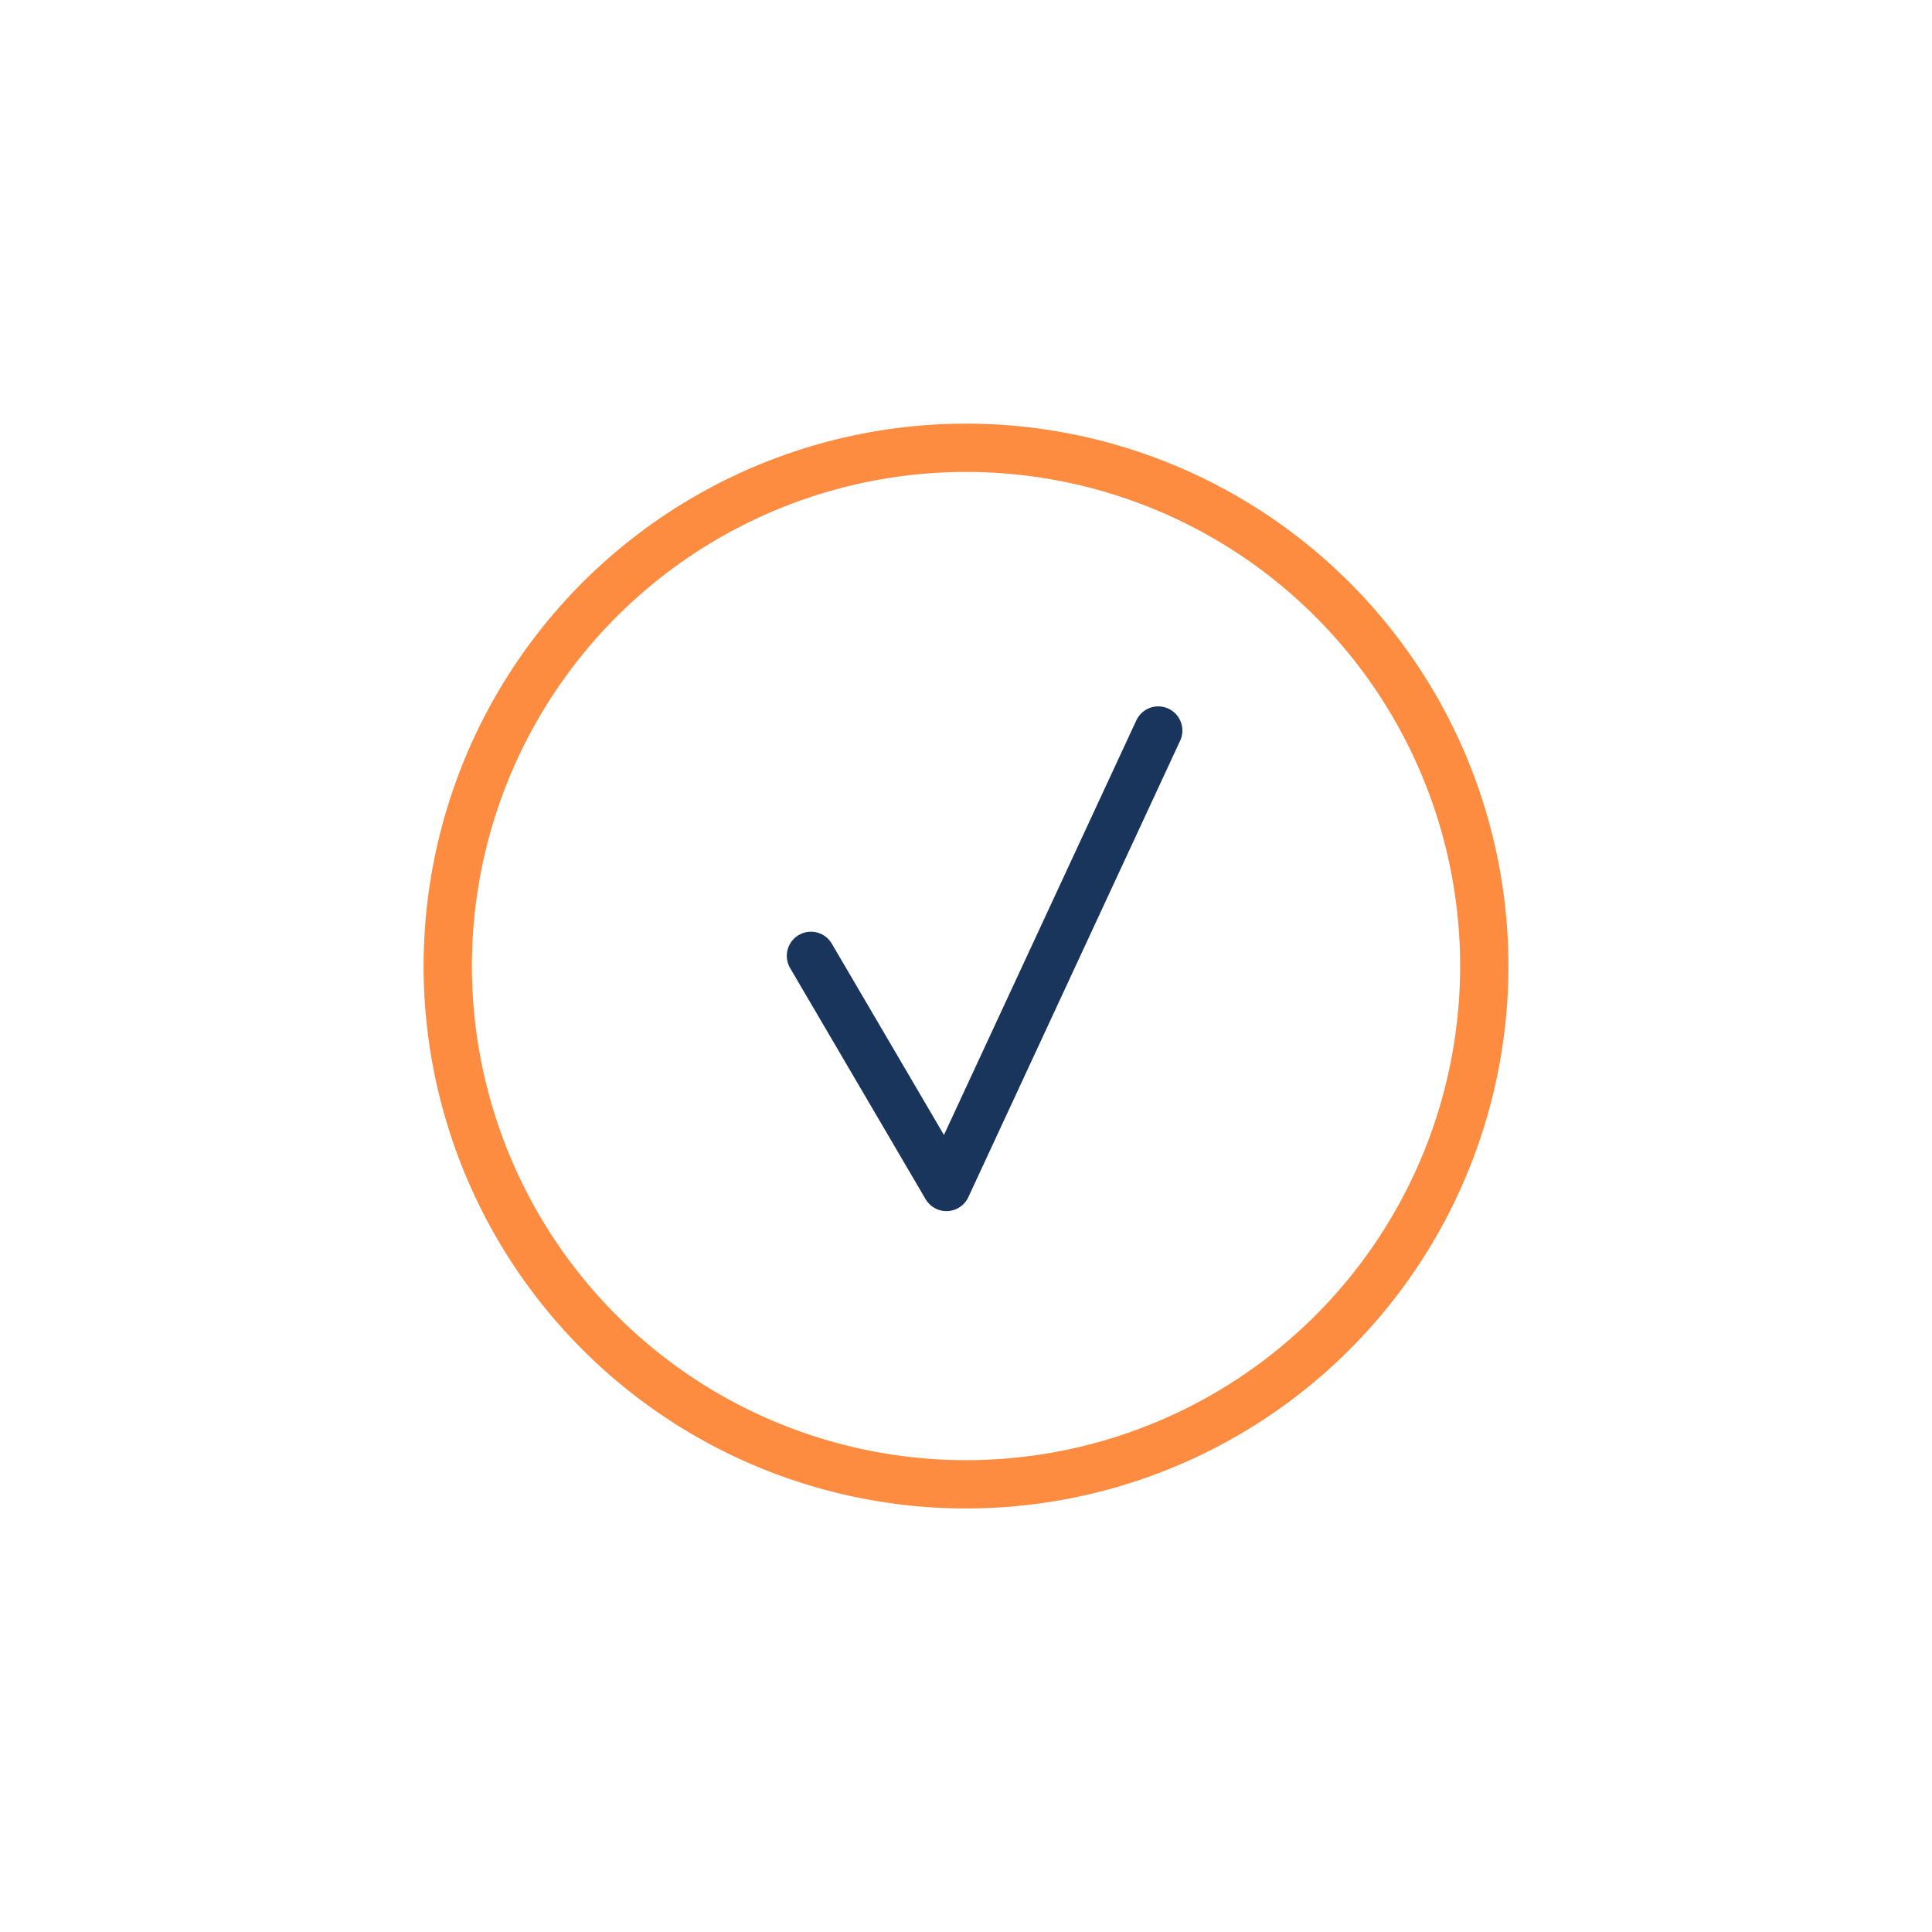 <svg xmlns="http://www.w3.org/2000/svg" id="Livello_1" data-name="Livello 1" viewBox="0 0 80 80"><defs><style>      .cls-1 {        stroke: #fd8c40;        stroke-miterlimit: 10;      }      .cls-1, .cls-2 {        fill: none;        stroke-width: 2px;      }      .cls-2 {        stroke: #1a355c;        stroke-linecap: round;        stroke-linejoin: round;      }    </style></defs><circle class="cls-1" cx="40" cy="40" r="21.46" transform="translate(-8.63 68.9) rotate(-75.72)"></circle><path class="cls-2" d="M33.58,39.58c1.87,3.19,3.74,6.38,5.61,9.57,2.92-6.3,5.85-12.6,8.77-18.9"></path></svg>